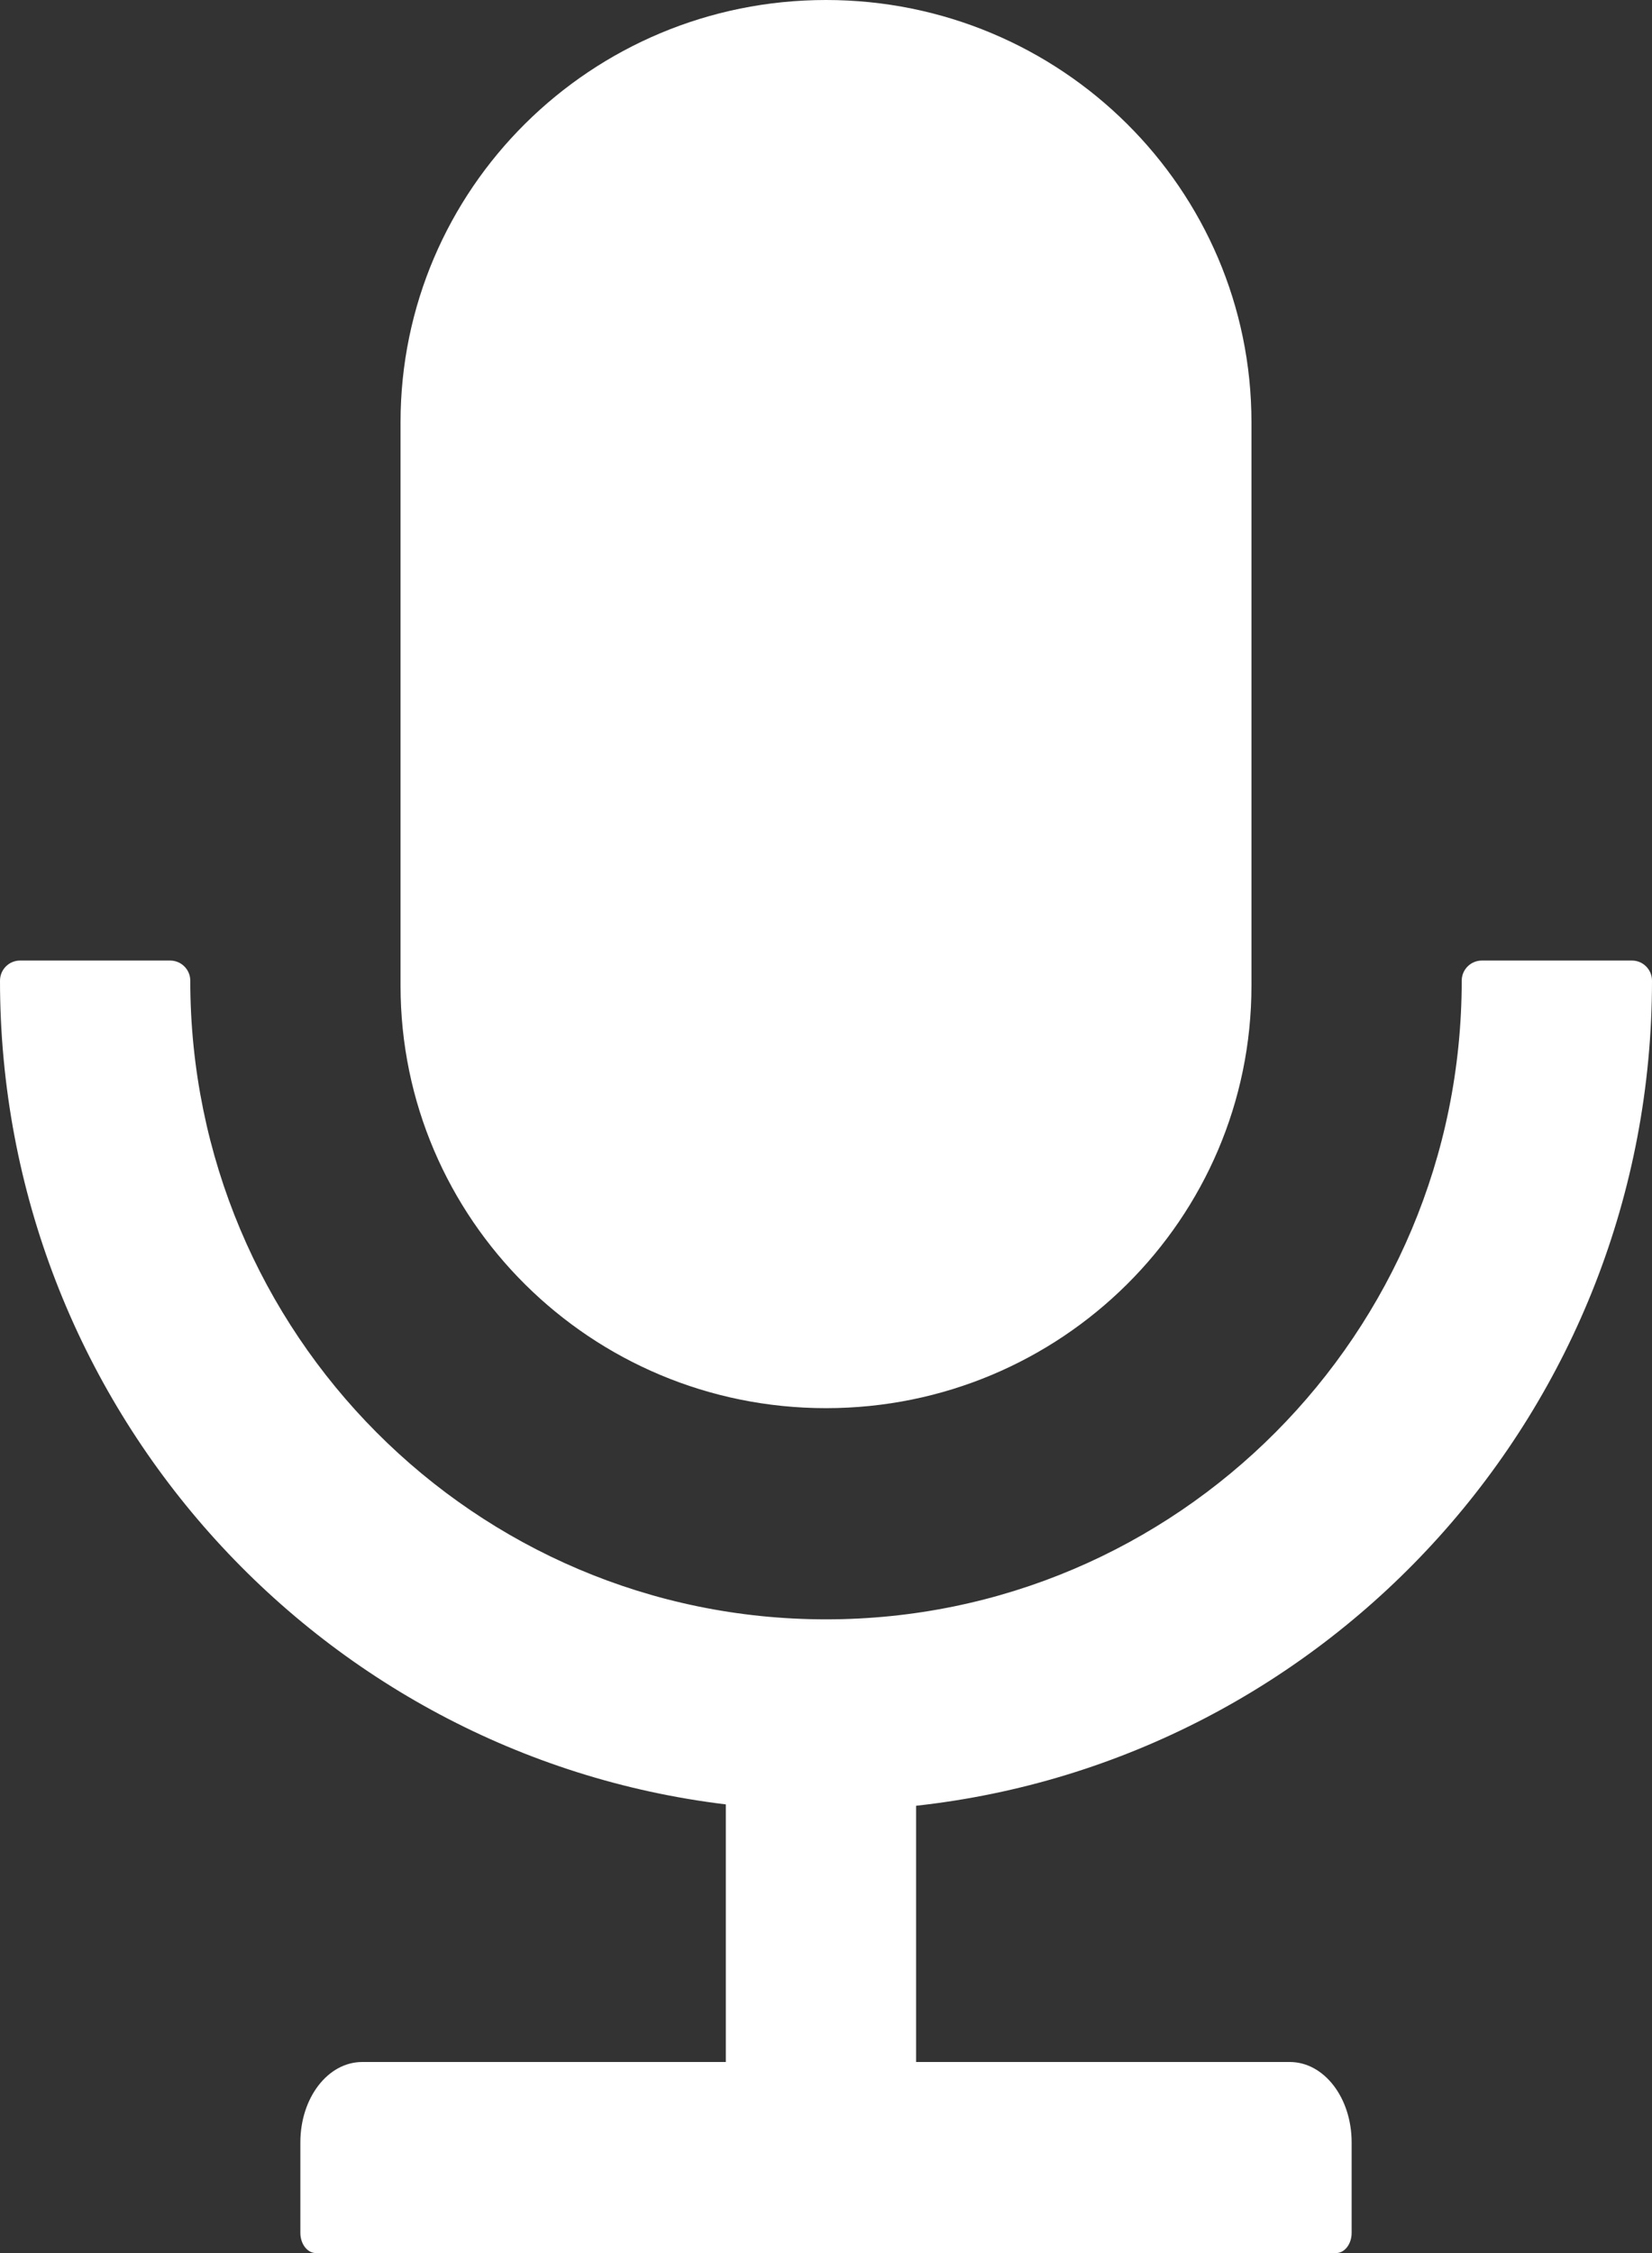 <svg width="11" height="15" viewBox="0 0 11 15" fill="none" xmlns="http://www.w3.org/2000/svg">
<rect x="0" y="0" width="11" height="15" fill="#333333" stroke="none"/>
<path d="M5.5 9.375C7.065 9.375 8.333 8.116 8.333 6.562V2.812C8.333 1.259 7.065 0 5.5 0C3.935 0 2.667 1.259 2.667 2.812V6.562C2.667 8.116 3.935 9.375 5.5 9.375ZM11 6.529C11 6.455 10.94 6.395 10.867 6.395H9.867C9.793 6.395 9.733 6.455 9.733 6.529C9.733 8.878 7.838 10.781 5.5 10.781C3.162 10.781 1.267 8.878 1.267 6.529C1.267 6.455 1.207 6.395 1.133 6.395H0.133C0.06 6.395 0 6.455 0 6.529C0 9.353 2.11 11.684 4.833 12.013V13.728H2.412C2.183 13.728 2 13.967 2 14.263V14.866C2 14.94 2.047 15 2.103 15H8.897C8.953 15 9 14.94 9 14.866V14.263C9 13.967 8.817 13.728 8.588 13.728H6.1V12.022C8.855 11.72 11 9.377 11 6.529Z" fill="white"/>
</svg>
